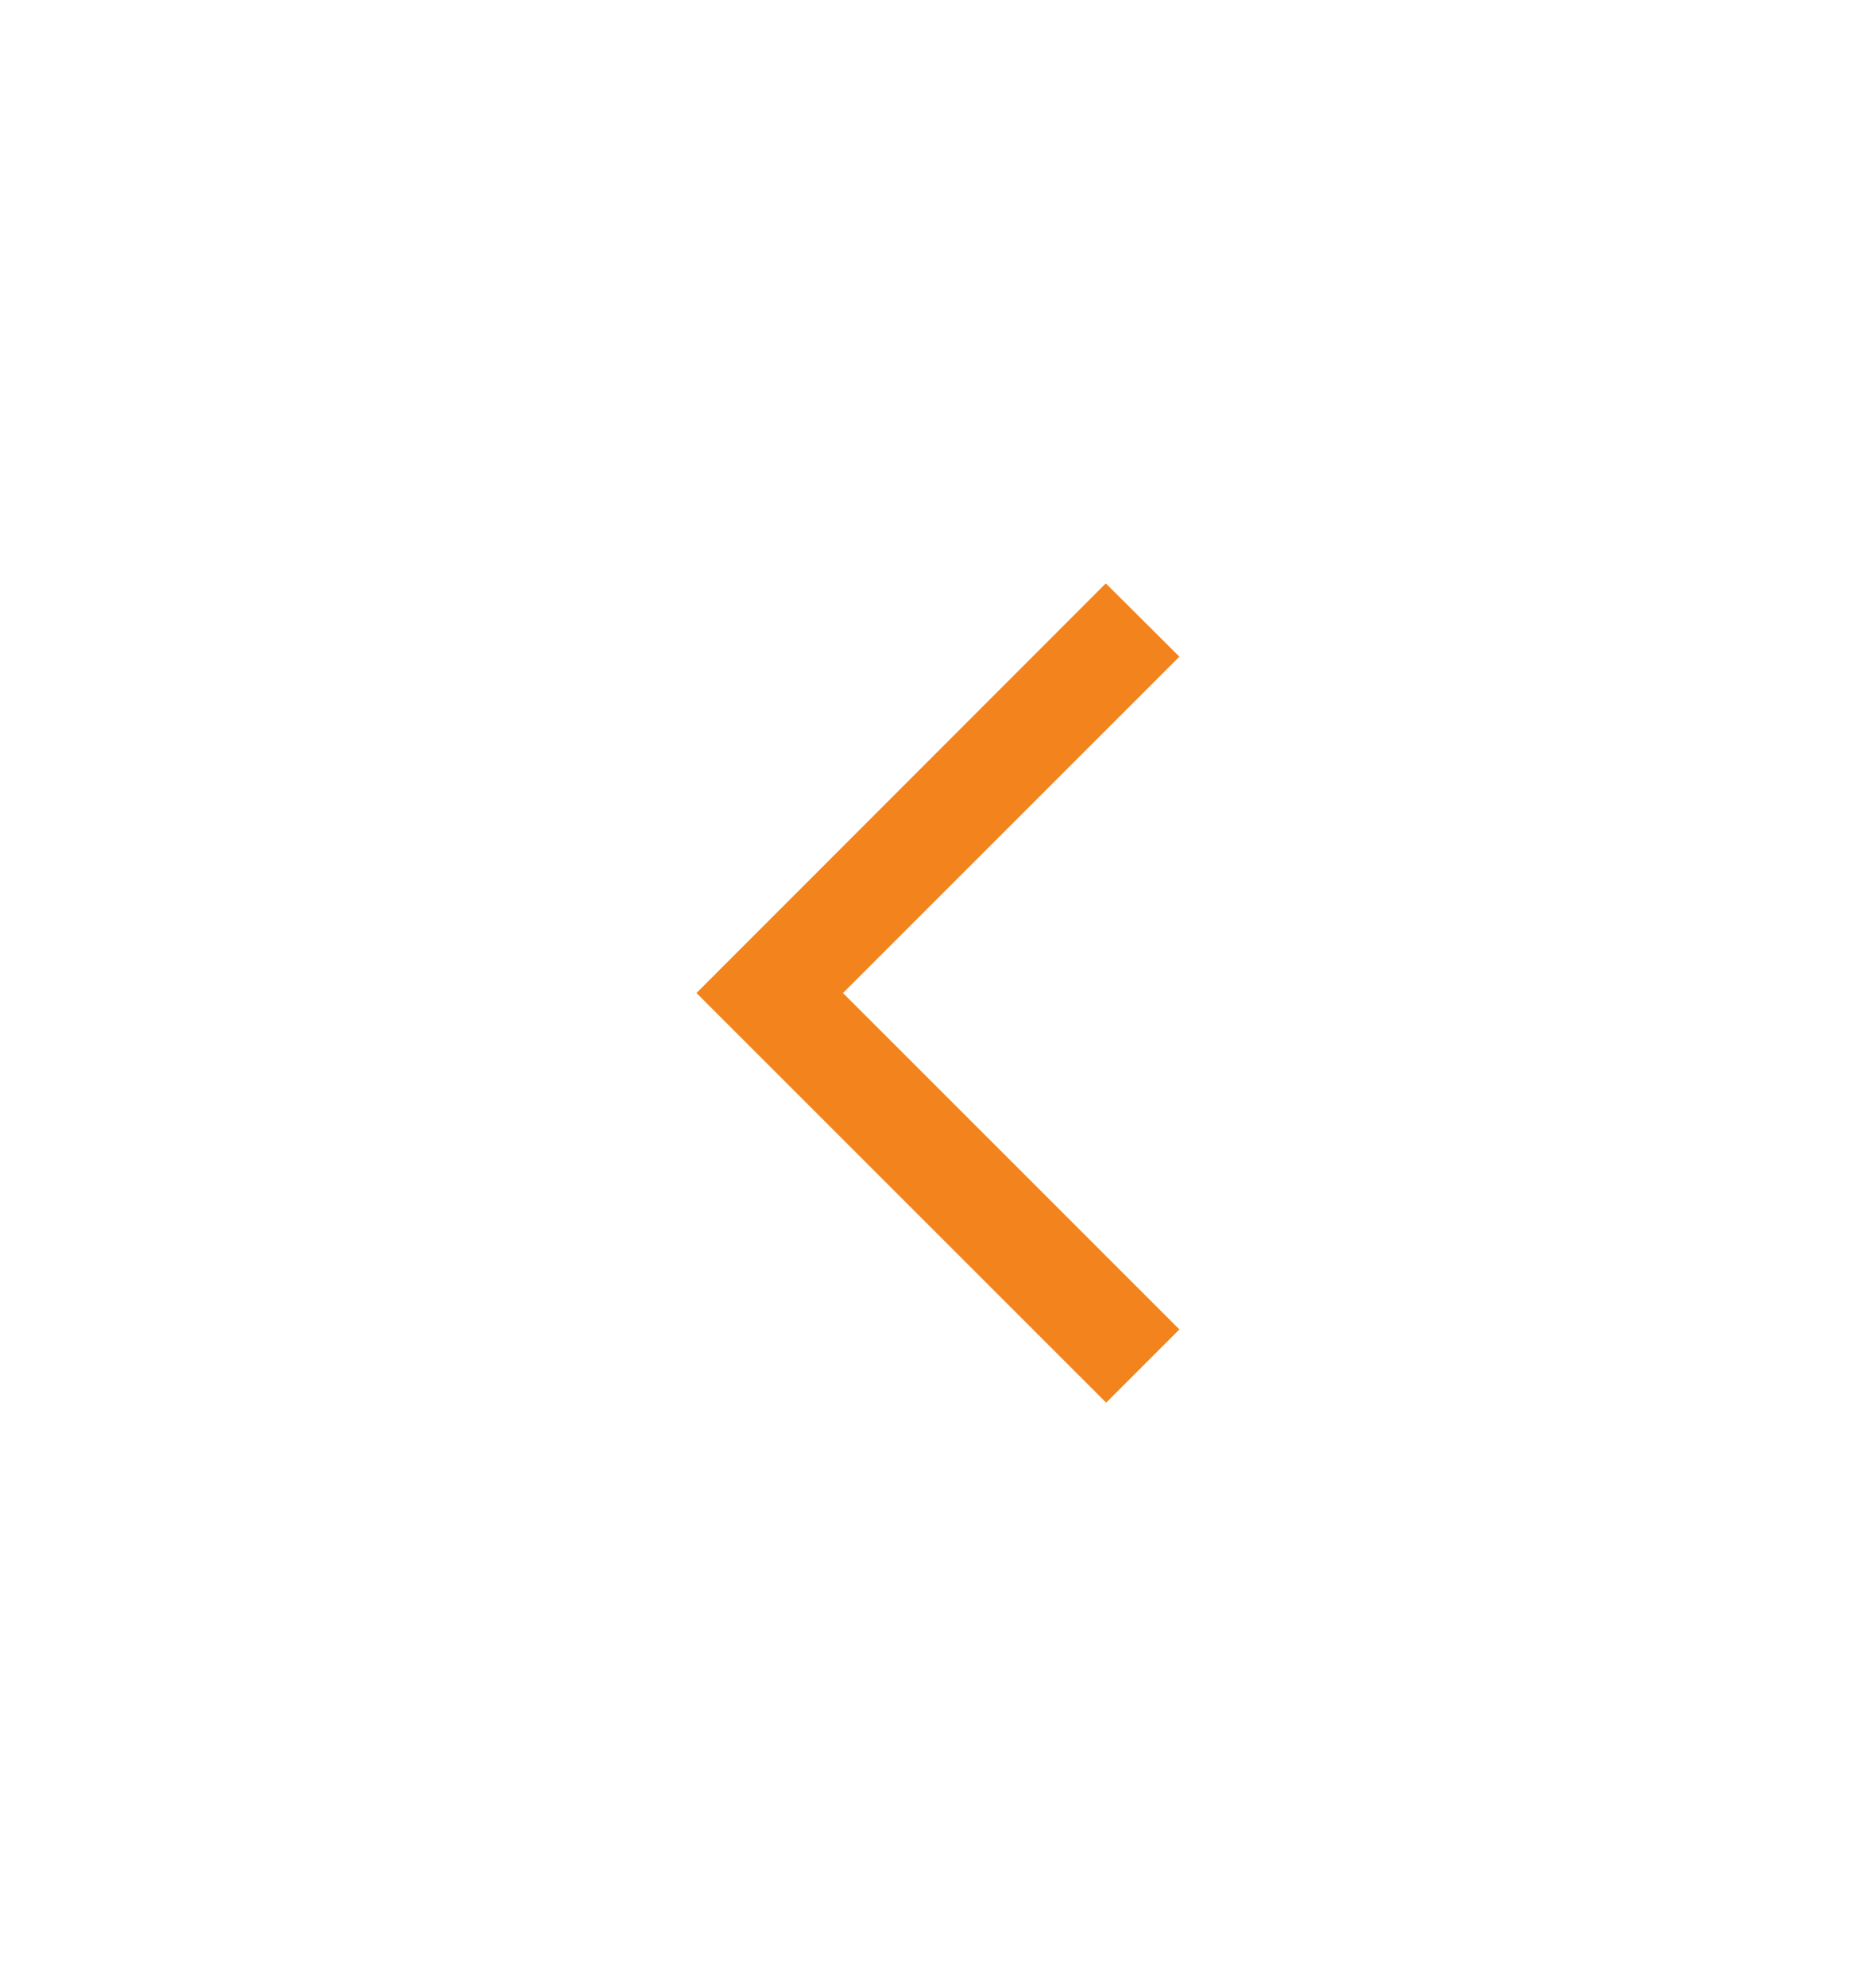 <svg width="34" height="36" viewBox="0 0 34 36" fill="none" xmlns="http://www.w3.org/2000/svg">
<path d="M21.375 11.903L20.041 10.575L12.623 18L20.048 25.425L21.375 24.098L15.278 18L21.375 11.903Z" fill="#F3831C"/>
</svg>
